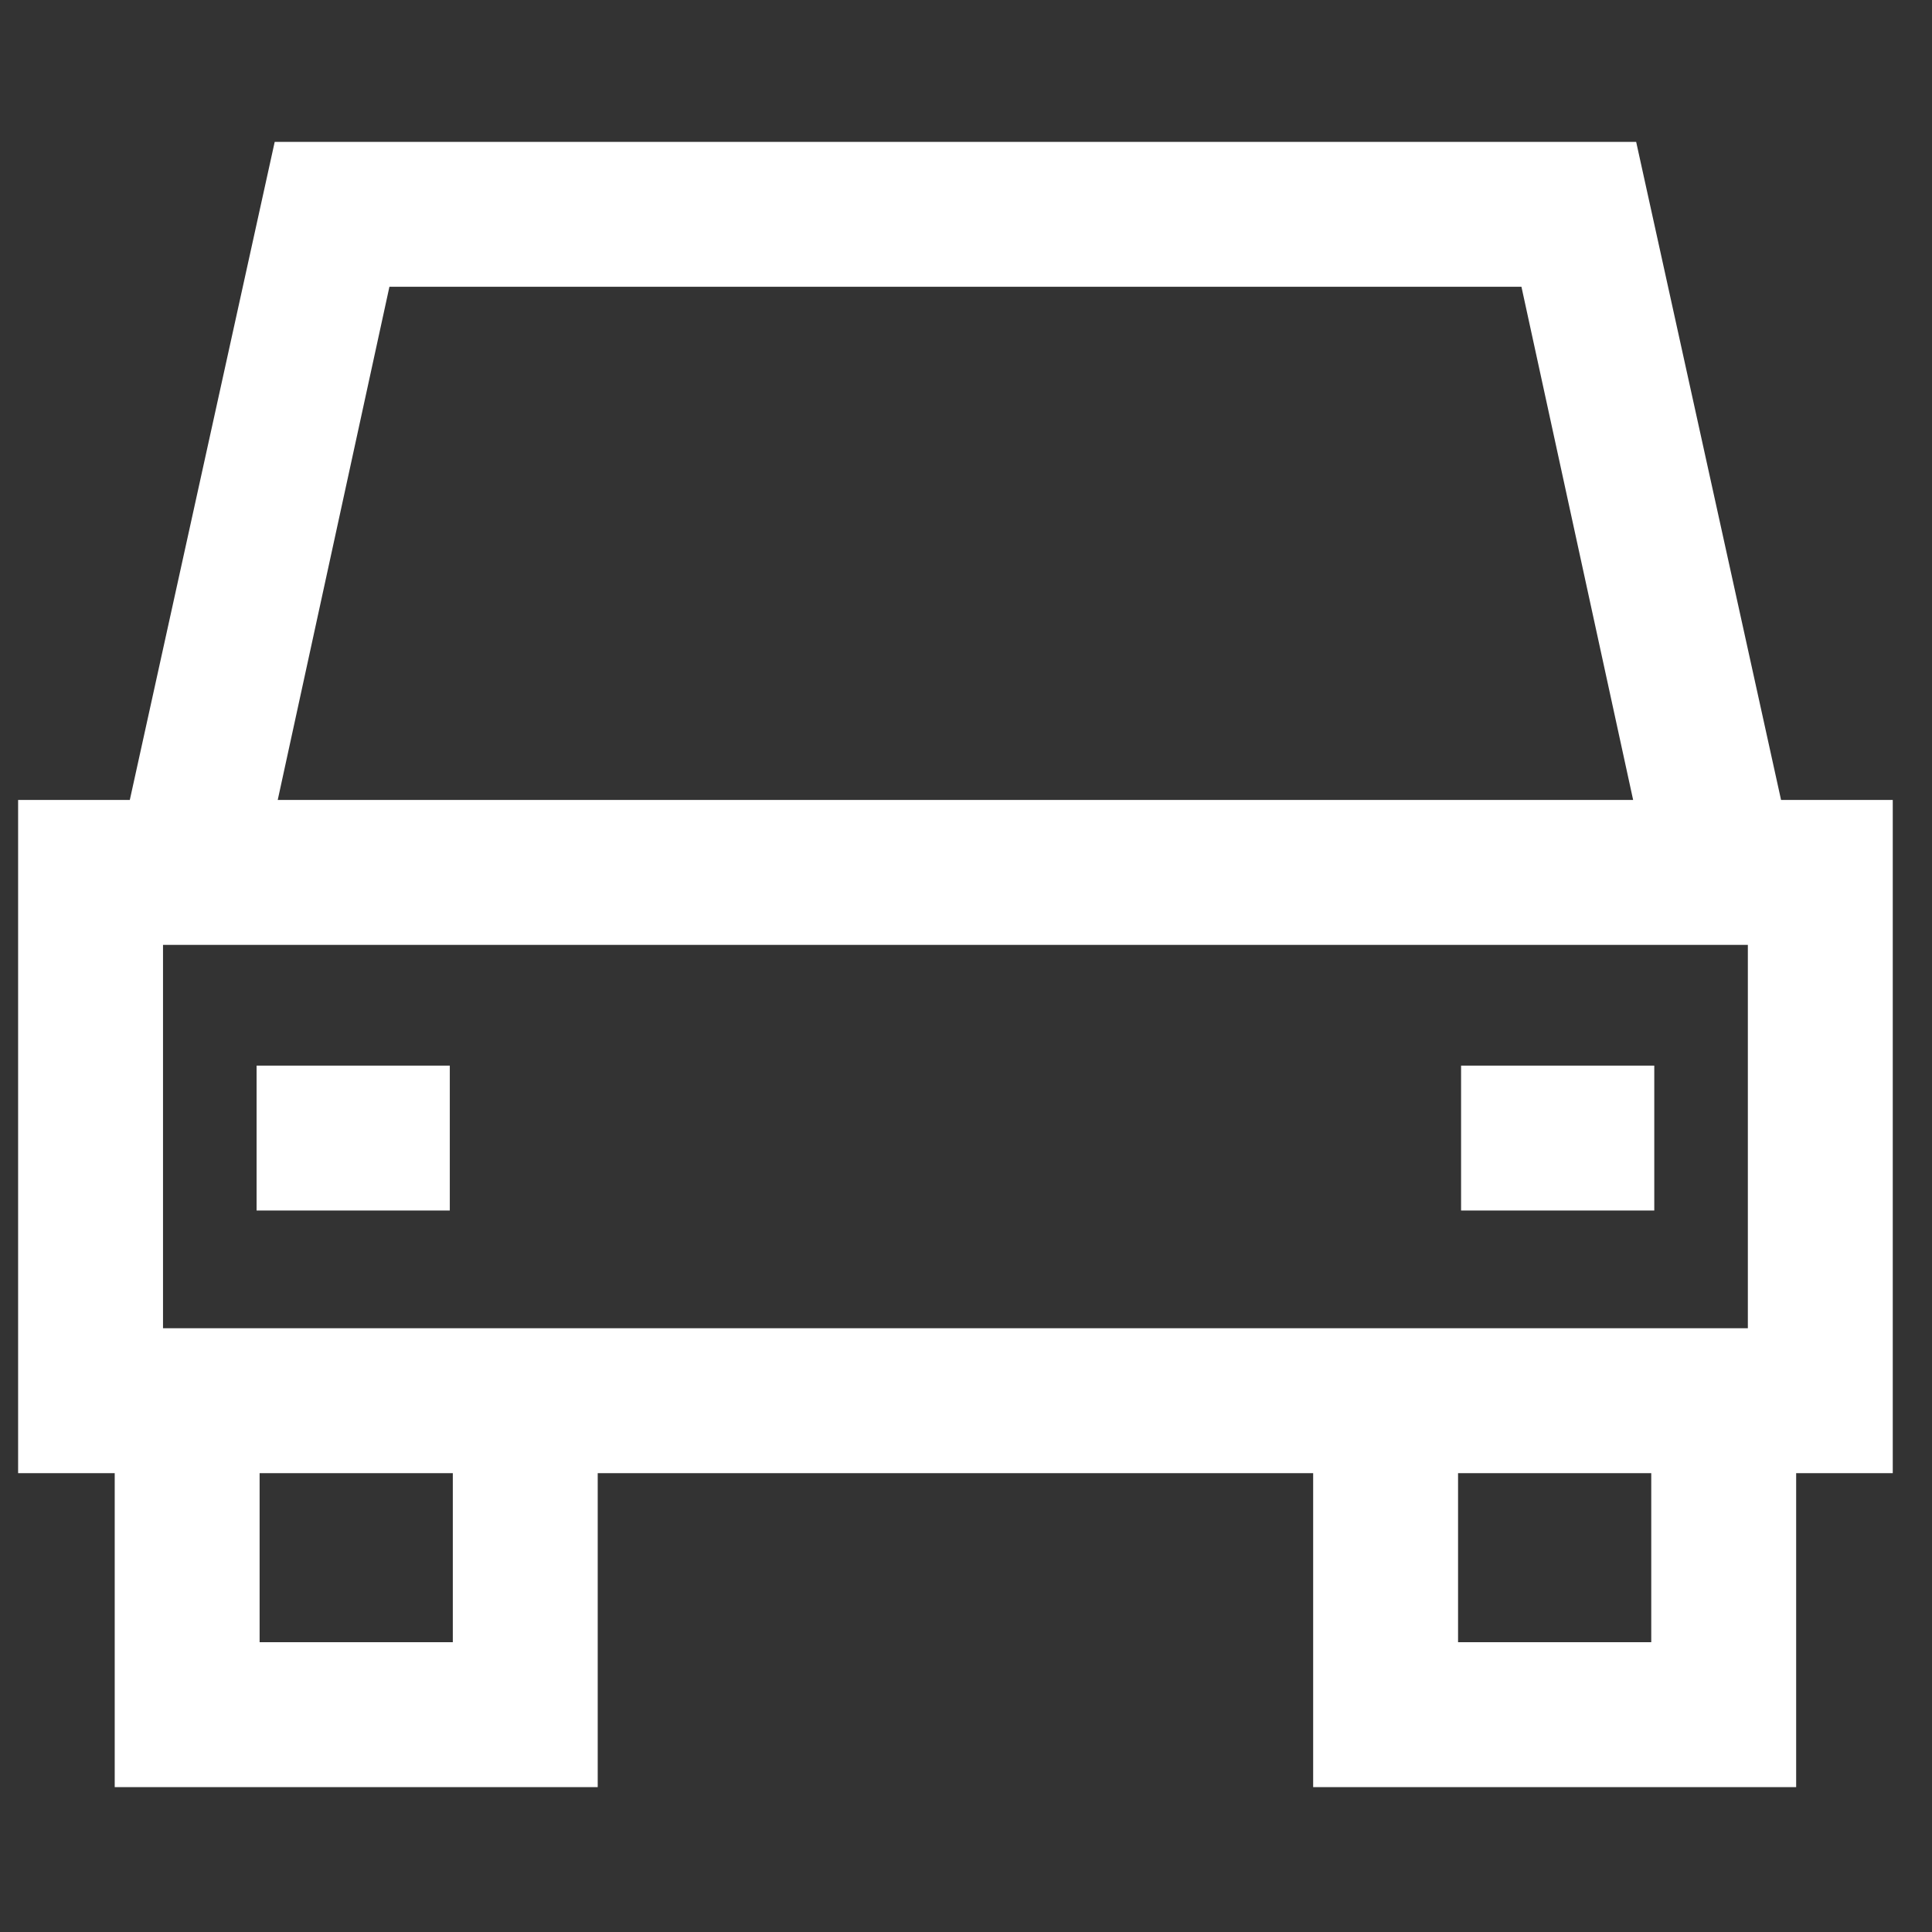 <?xml version="1.0" encoding="utf-8"?>
<!-- Generator: Adobe Illustrator 27.0.0, SVG Export Plug-In . SVG Version: 6.00 Build 0)  -->
<svg version="1.1" id="Vrstva_1" xmlns="http://www.w3.org/2000/svg" xmlns:xlink="http://www.w3.org/1999/xlink" x="0px" y="0px"
	 viewBox="0 0 64 64" style="enable-background:new 0 0 64 64;" xml:space="preserve">
<rect x="0" y="0" width="64" height="64" fill="#333333" stroke="none"/>
<path style="fill:#FFFFFF;" d="M62.7,26.5H59L54.2,4.7H9.1L4.3,26.5H0.6v22.3h3.2v10.4h16V48.8h23.7v10.4h16V48.8h3.2
	C62.7,48.8,62.7,26.5,62.7,26.5z M5.4,44V31.3h52.5V44H5.4z M12.9,9.5h37.5l3.7,17H9.2L12.9,9.5z M15,54.4H8.6v-5.6H15V54.4z
	 M54.7,54.4h-6.4v-5.6h6.4V54.4z"/>
<rect x="8.5" y="35.3" style="fill:#FFFFFF;" width="6.4" height="4.8"/>
<rect x="48.4" y="35.3" style="fill:#FFFFFF;" width="6.4" height="4.8"/>
</svg>
